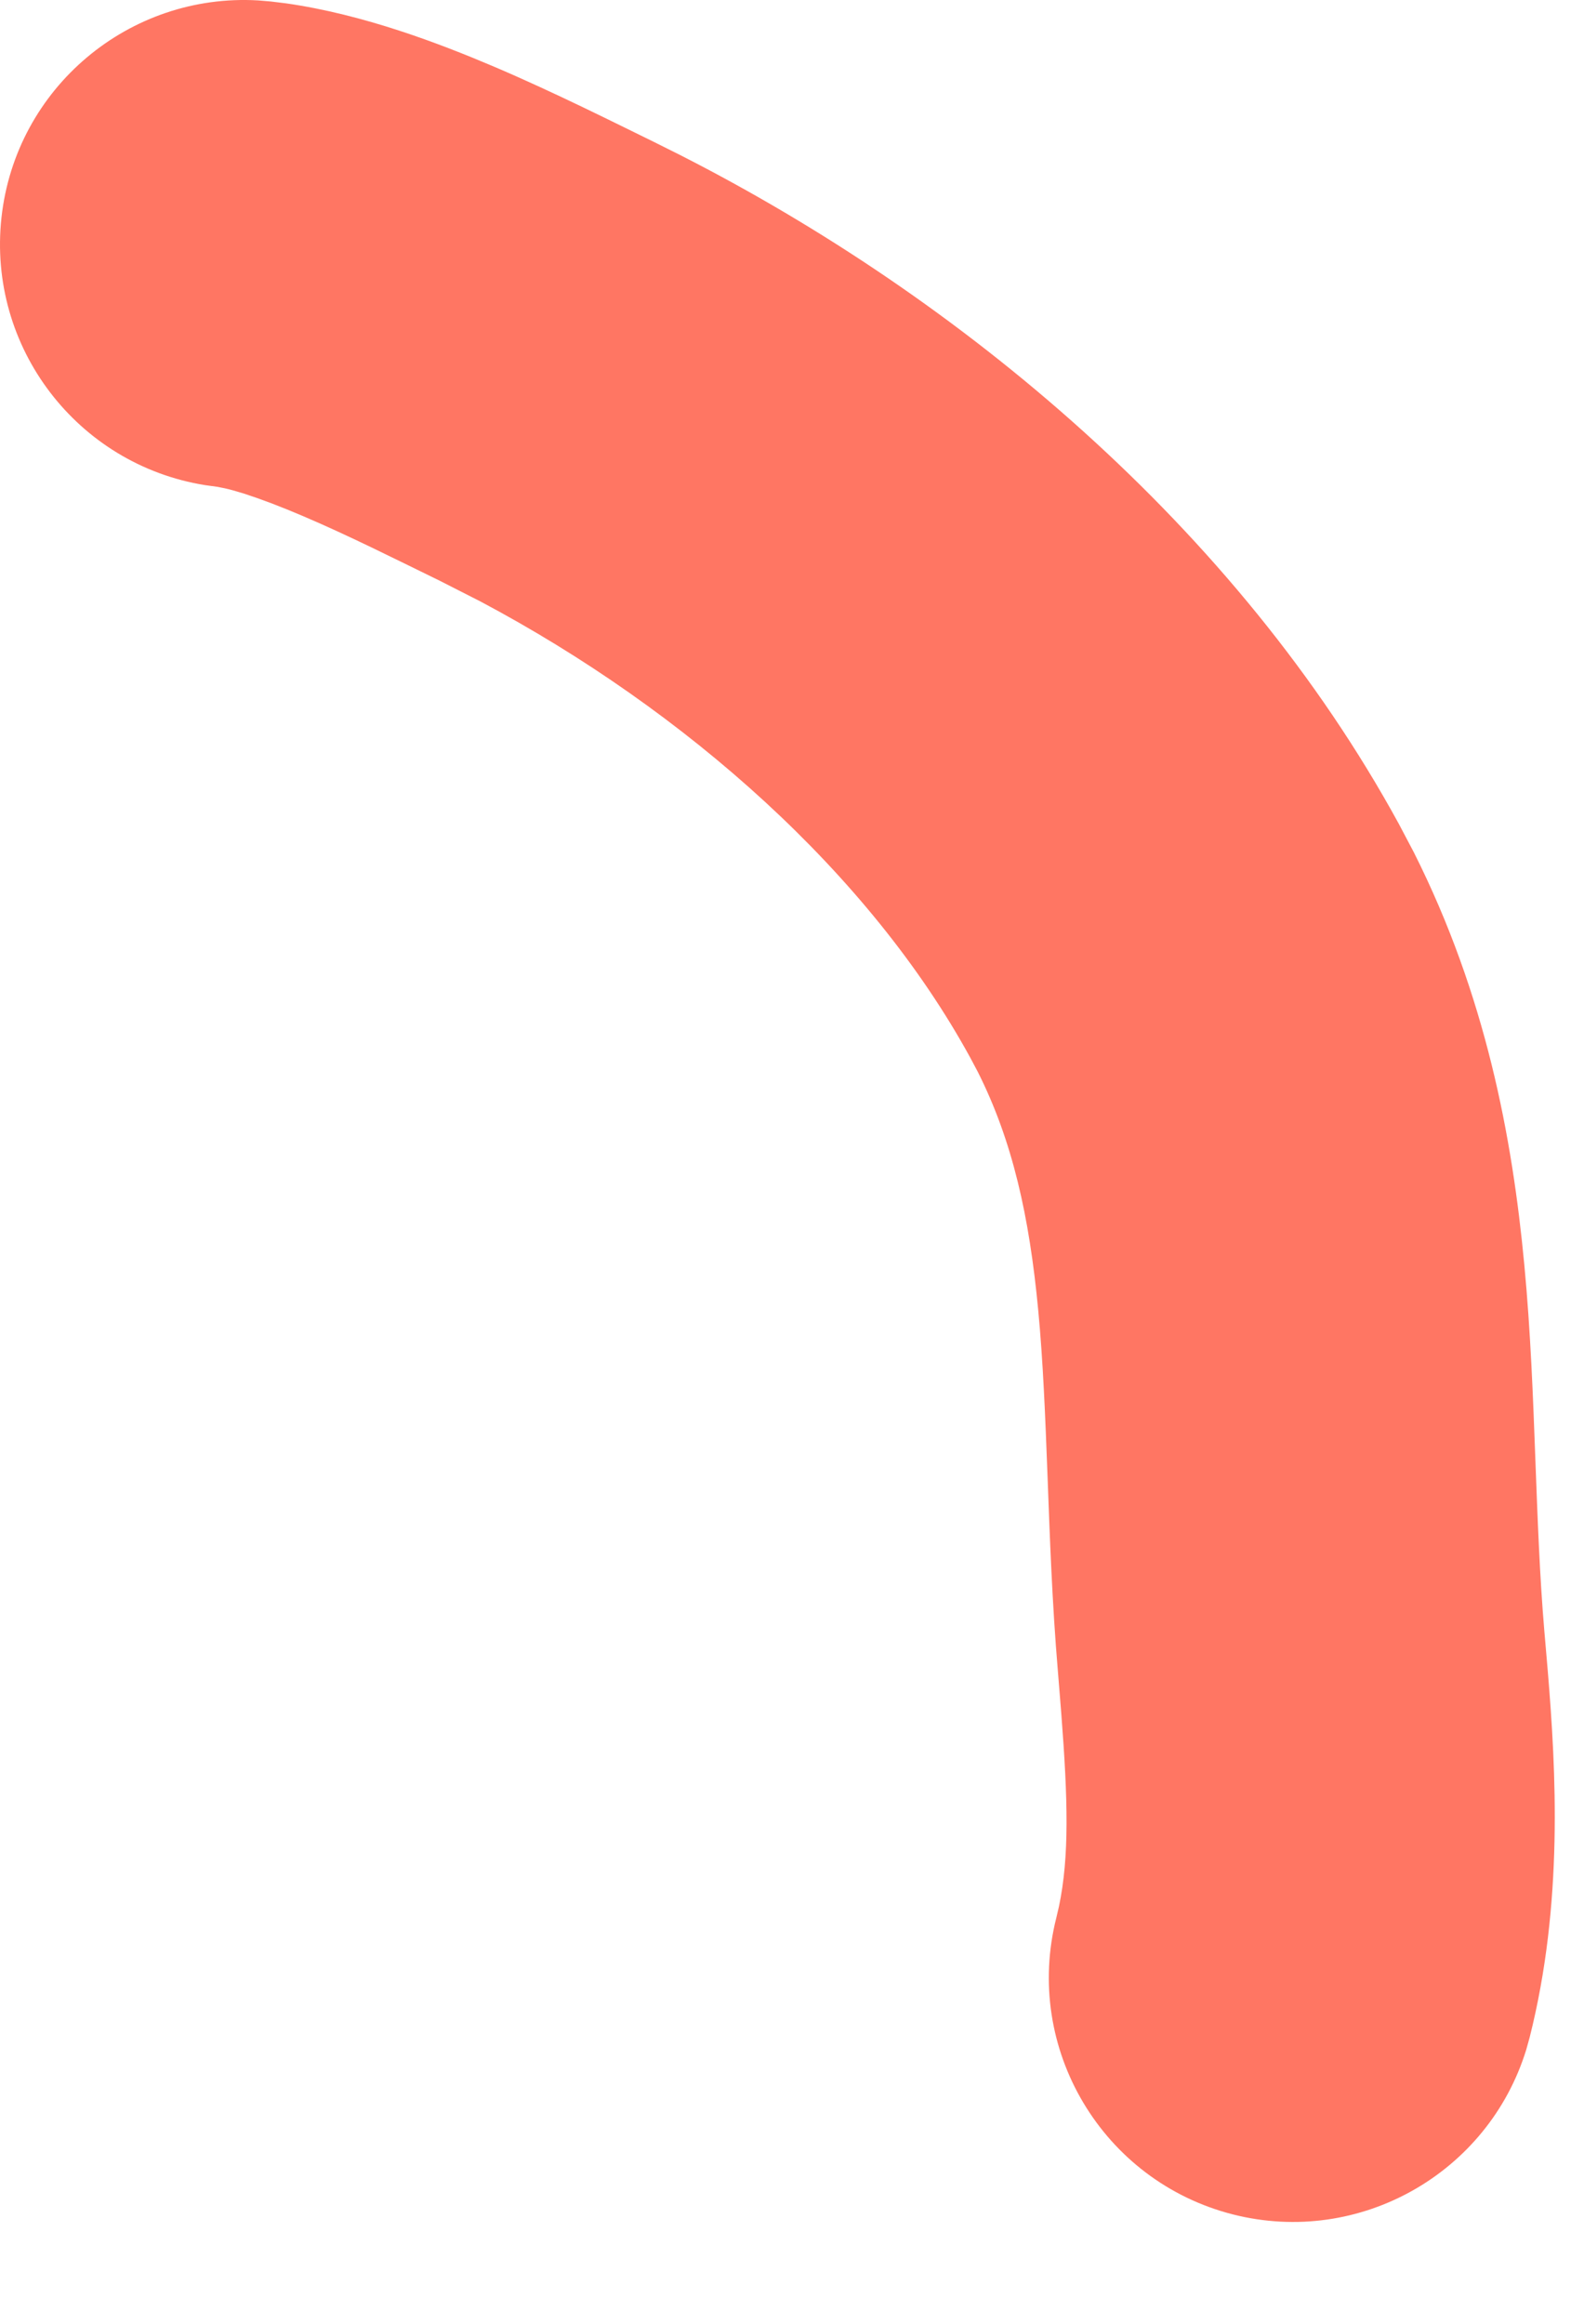 <?xml version="1.0" encoding="utf-8"?>
<svg xmlns="http://www.w3.org/2000/svg" fill="none" height="100%" overflow="visible" preserveAspectRatio="none" style="display: block;" viewBox="0 0 15 22" width="100%">
<path d="M2.446 0.004L2.564 0.014L2.711 0.032C3.446 0.137 4.165 0.413 4.678 0.631C5.26 0.879 5.838 1.171 6.189 1.342L6.445 1.47C9.085 2.814 11.711 4.989 13.246 7.799L13.389 8.07C14.071 9.426 14.321 10.767 14.435 11.976C14.495 12.61 14.518 13.24 14.539 13.806C14.561 14.391 14.58 14.915 14.624 15.436L14.657 15.82C14.735 16.763 14.806 18.02 14.485 19.29L14.453 19.405C14.093 20.574 12.876 21.268 11.677 20.965C10.44 20.651 9.69 19.394 10.003 18.156L10.028 18.049C10.127 17.576 10.113 17.04 10.05 16.222L10.018 15.824C9.963 15.175 9.941 14.539 9.92 13.979C9.898 13.399 9.878 12.894 9.832 12.408C9.748 11.515 9.588 10.799 9.258 10.145L9.189 10.015C8.237 8.273 6.494 6.727 4.551 5.695L4.16 5.496C3.731 5.287 3.306 5.072 2.867 4.885C2.654 4.794 2.468 4.724 2.313 4.674C2.236 4.65 2.175 4.633 2.129 4.623L2.059 4.609L1.942 4.593C0.734 4.399 -0.121 3.289 0.014 2.059C0.149 0.83 1.225 -0.068 2.446 0.004Z" fill="#FF7663" id="Vector 552 (Stroke)"/>
</svg>